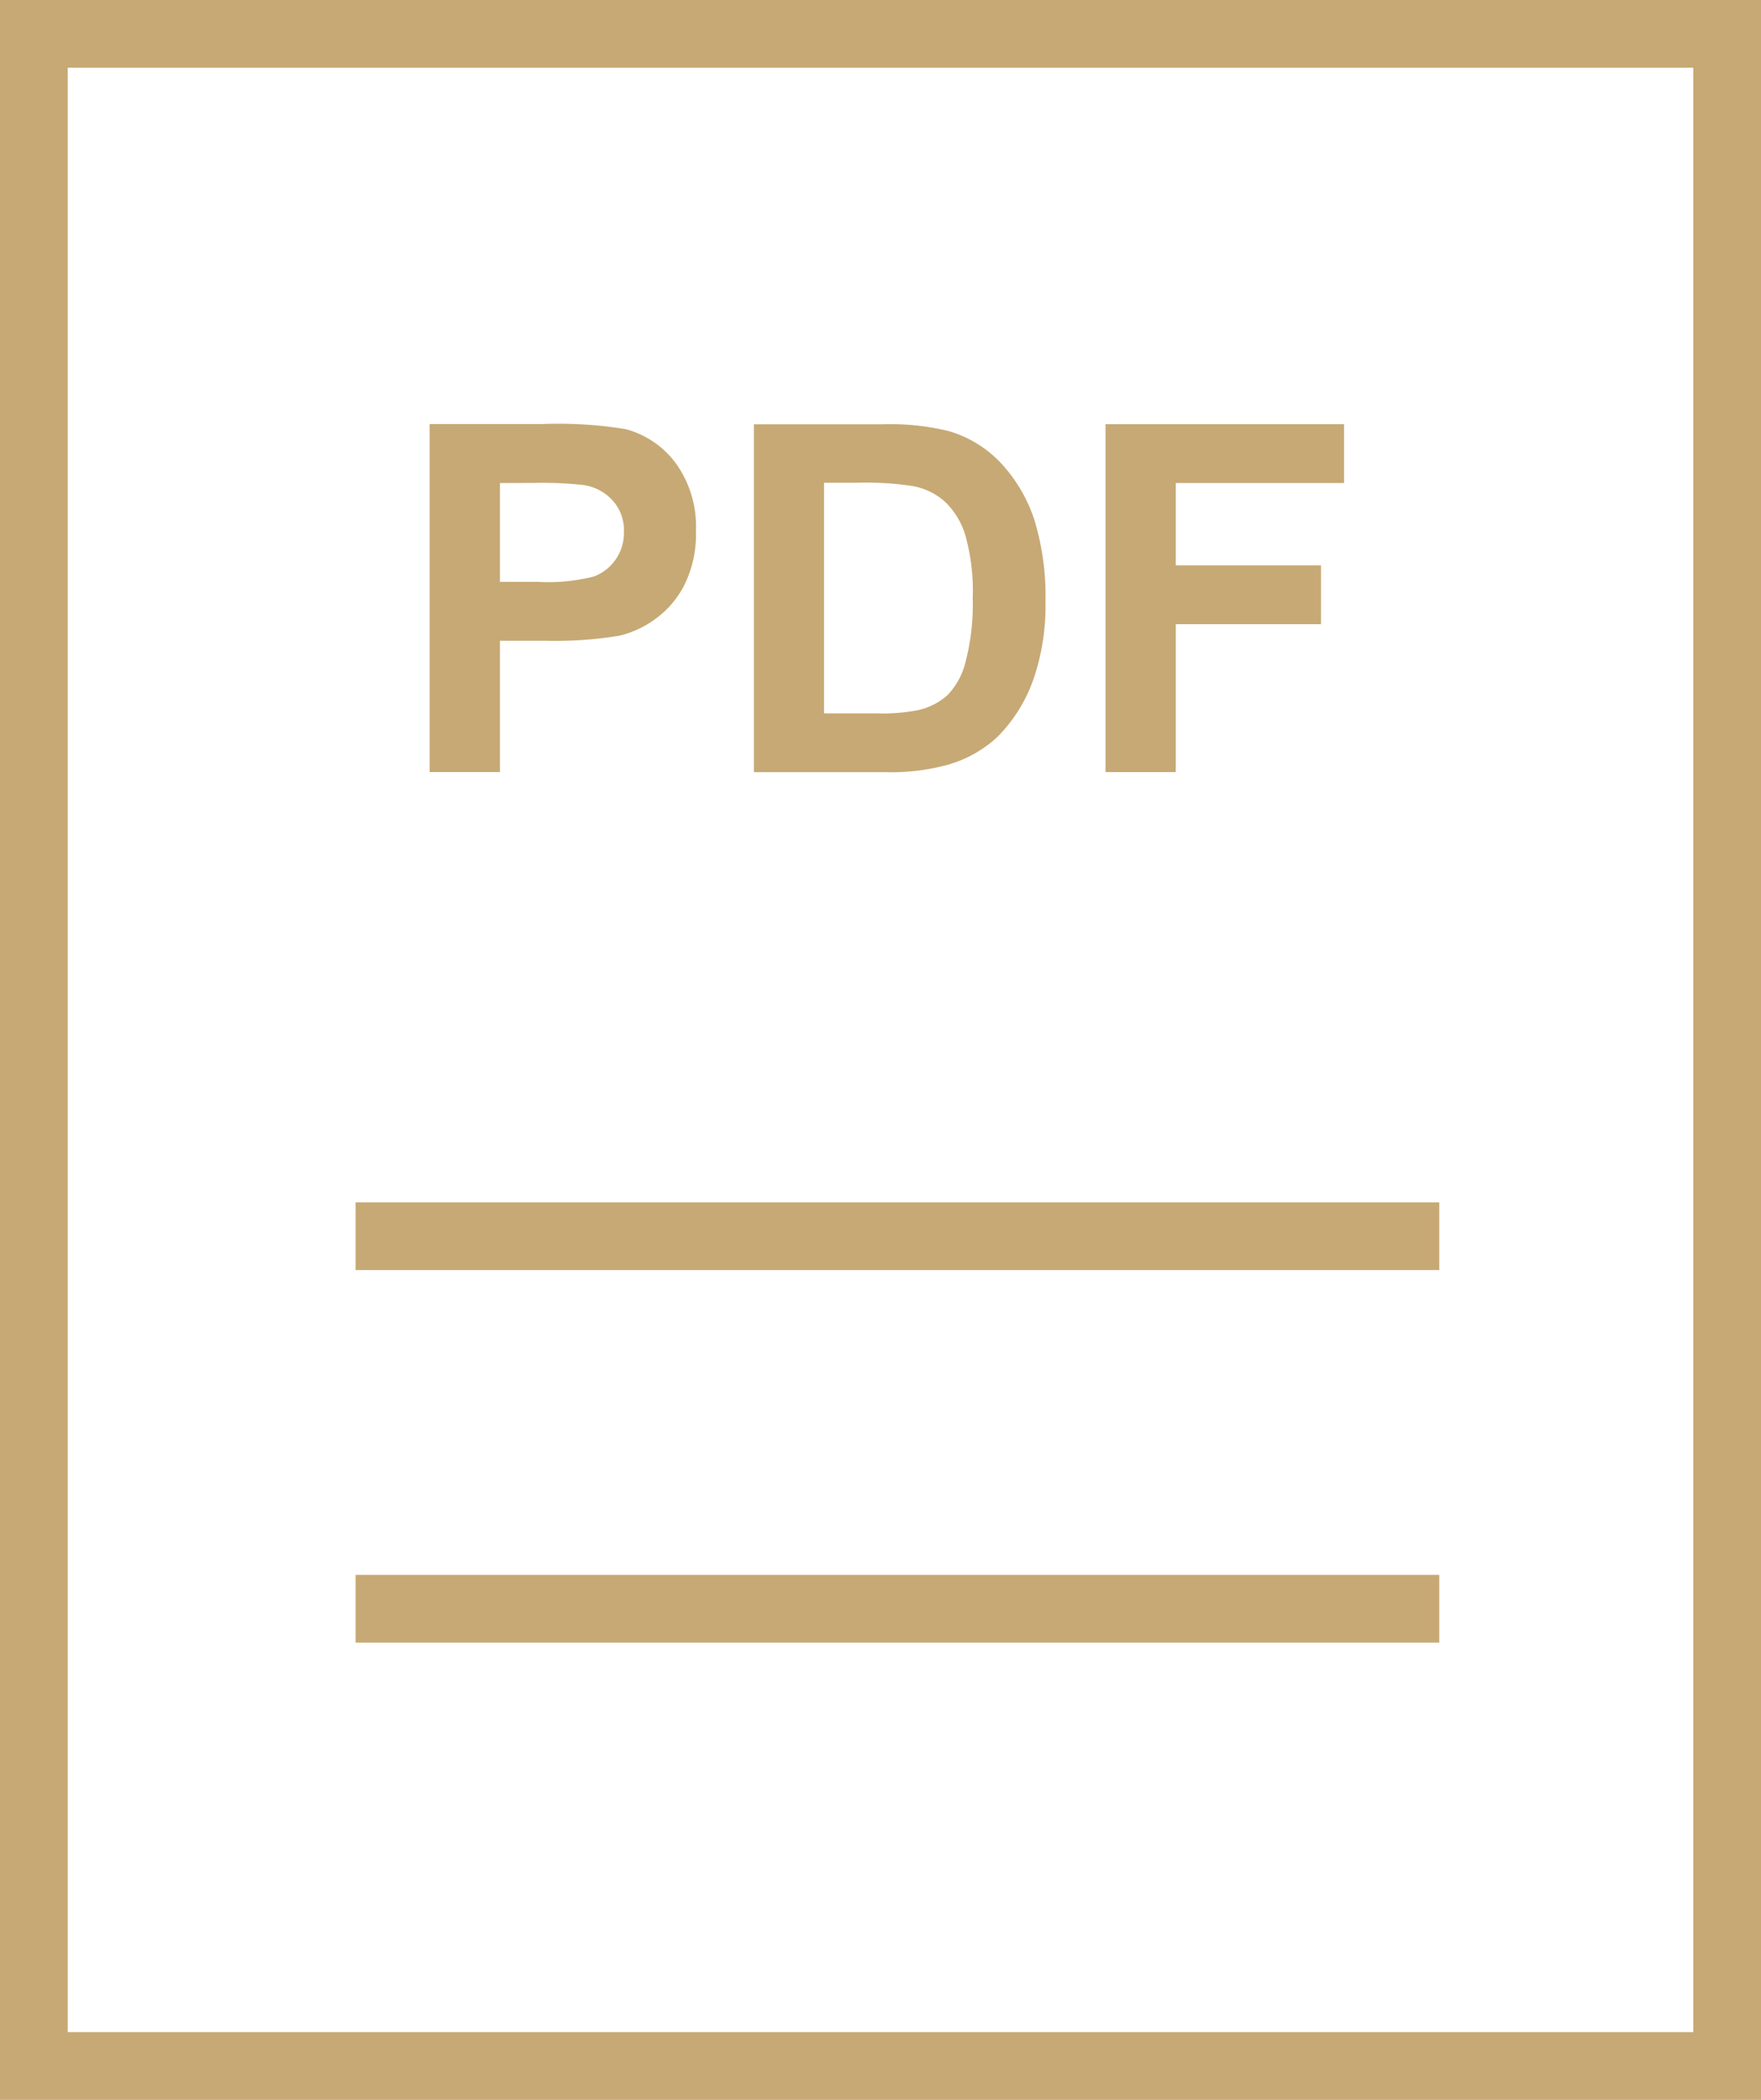 <svg xmlns="http://www.w3.org/2000/svg" width="52" height="62" viewBox="0 0 52 62">
  <g id="Group_2" data-name="Group 2" transform="translate(1 1)">
    <g id="Group_8" data-name="Group 8" transform="translate(11 11)">
      <path id="Fill_4" data-name="Fill 4" d="M2.075,10.277H0V0L3.325,0A12.3,12.3,0,0,1,5.793.152,2.716,2.716,0,0,1,7.269,1.16a3.2,3.2,0,0,1,.594,2A3.383,3.383,0,0,1,7.52,4.754a2.8,2.8,0,0,1-.871,1.012,2.909,2.909,0,0,1-1.074.489A11.864,11.864,0,0,1,3.426,6.4H2.075v3.873Zm0-8.535,0,2.918H3.211A5.385,5.385,0,0,0,4.852,4.5,1.354,1.354,0,0,0,5.5,3.988a1.369,1.369,0,0,0,.235-.8,1.3,1.3,0,0,0-.329-.926,1.442,1.442,0,0,0-.836-.457,10.909,10.909,0,0,0-1.492-.066Z" transform="translate(0.688 0.52)" fill="#c7a975"/>
      <path id="Fill_5" data-name="Fill 5" d="M3.906,10.273H0V0H3.789A7.289,7.289,0,0,1,5.747.2a3.429,3.429,0,0,1,1.546.945A4.543,4.543,0,0,1,8.274,2.8a7.682,7.682,0,0,1,.336,2.43,6.714,6.714,0,0,1-.317,2.183,4.546,4.546,0,0,1-1.1,1.816,3.581,3.581,0,0,1-1.456.821A6.343,6.343,0,0,1,3.906,10.273ZM2.07,8.536l1.547,0a5.541,5.541,0,0,0,1.254-.1,1.959,1.959,0,0,0,.836-.429,2.134,2.134,0,0,0,.543-.993,6.7,6.7,0,0,0,.211-1.883A6.084,6.084,0,0,0,6.25,3.3a2.3,2.3,0,0,0-.586-.992,1.943,1.943,0,0,0-.96-.481,9.225,9.225,0,0,0-1.7-.1H2.07v6.8h0Z" transform="translate(10.262 0.527)" fill="#c7a975"/>
      <path id="Fill_6" data-name="Fill 6" d="M2.074,5.906H6.363V4.168H2.074V1.738H7.043V0H0V10.273H2.074Z" transform="translate(20.645 0.524)" fill="#c7a975"/>
    </g>
    <rect id="Rectangle" width="50" height="60" fill="none" stroke="#c7a975" stroke-miterlimit="10" stroke-width="2"/>
    <path id="Line_7" data-name="Line 7" d="M.5.5h30" transform="translate(10 35)" fill="none" stroke="#c7a975" stroke-linecap="square" stroke-miterlimit="10" stroke-width="2"/>
    <path id="Line_7_Copy" data-name="Line 7 Copy" d="M.5.5h30" transform="translate(10 46)" fill="none" stroke="#c7a975" stroke-linecap="square" stroke-miterlimit="10" stroke-width="2"/>
  </g>
</svg>
